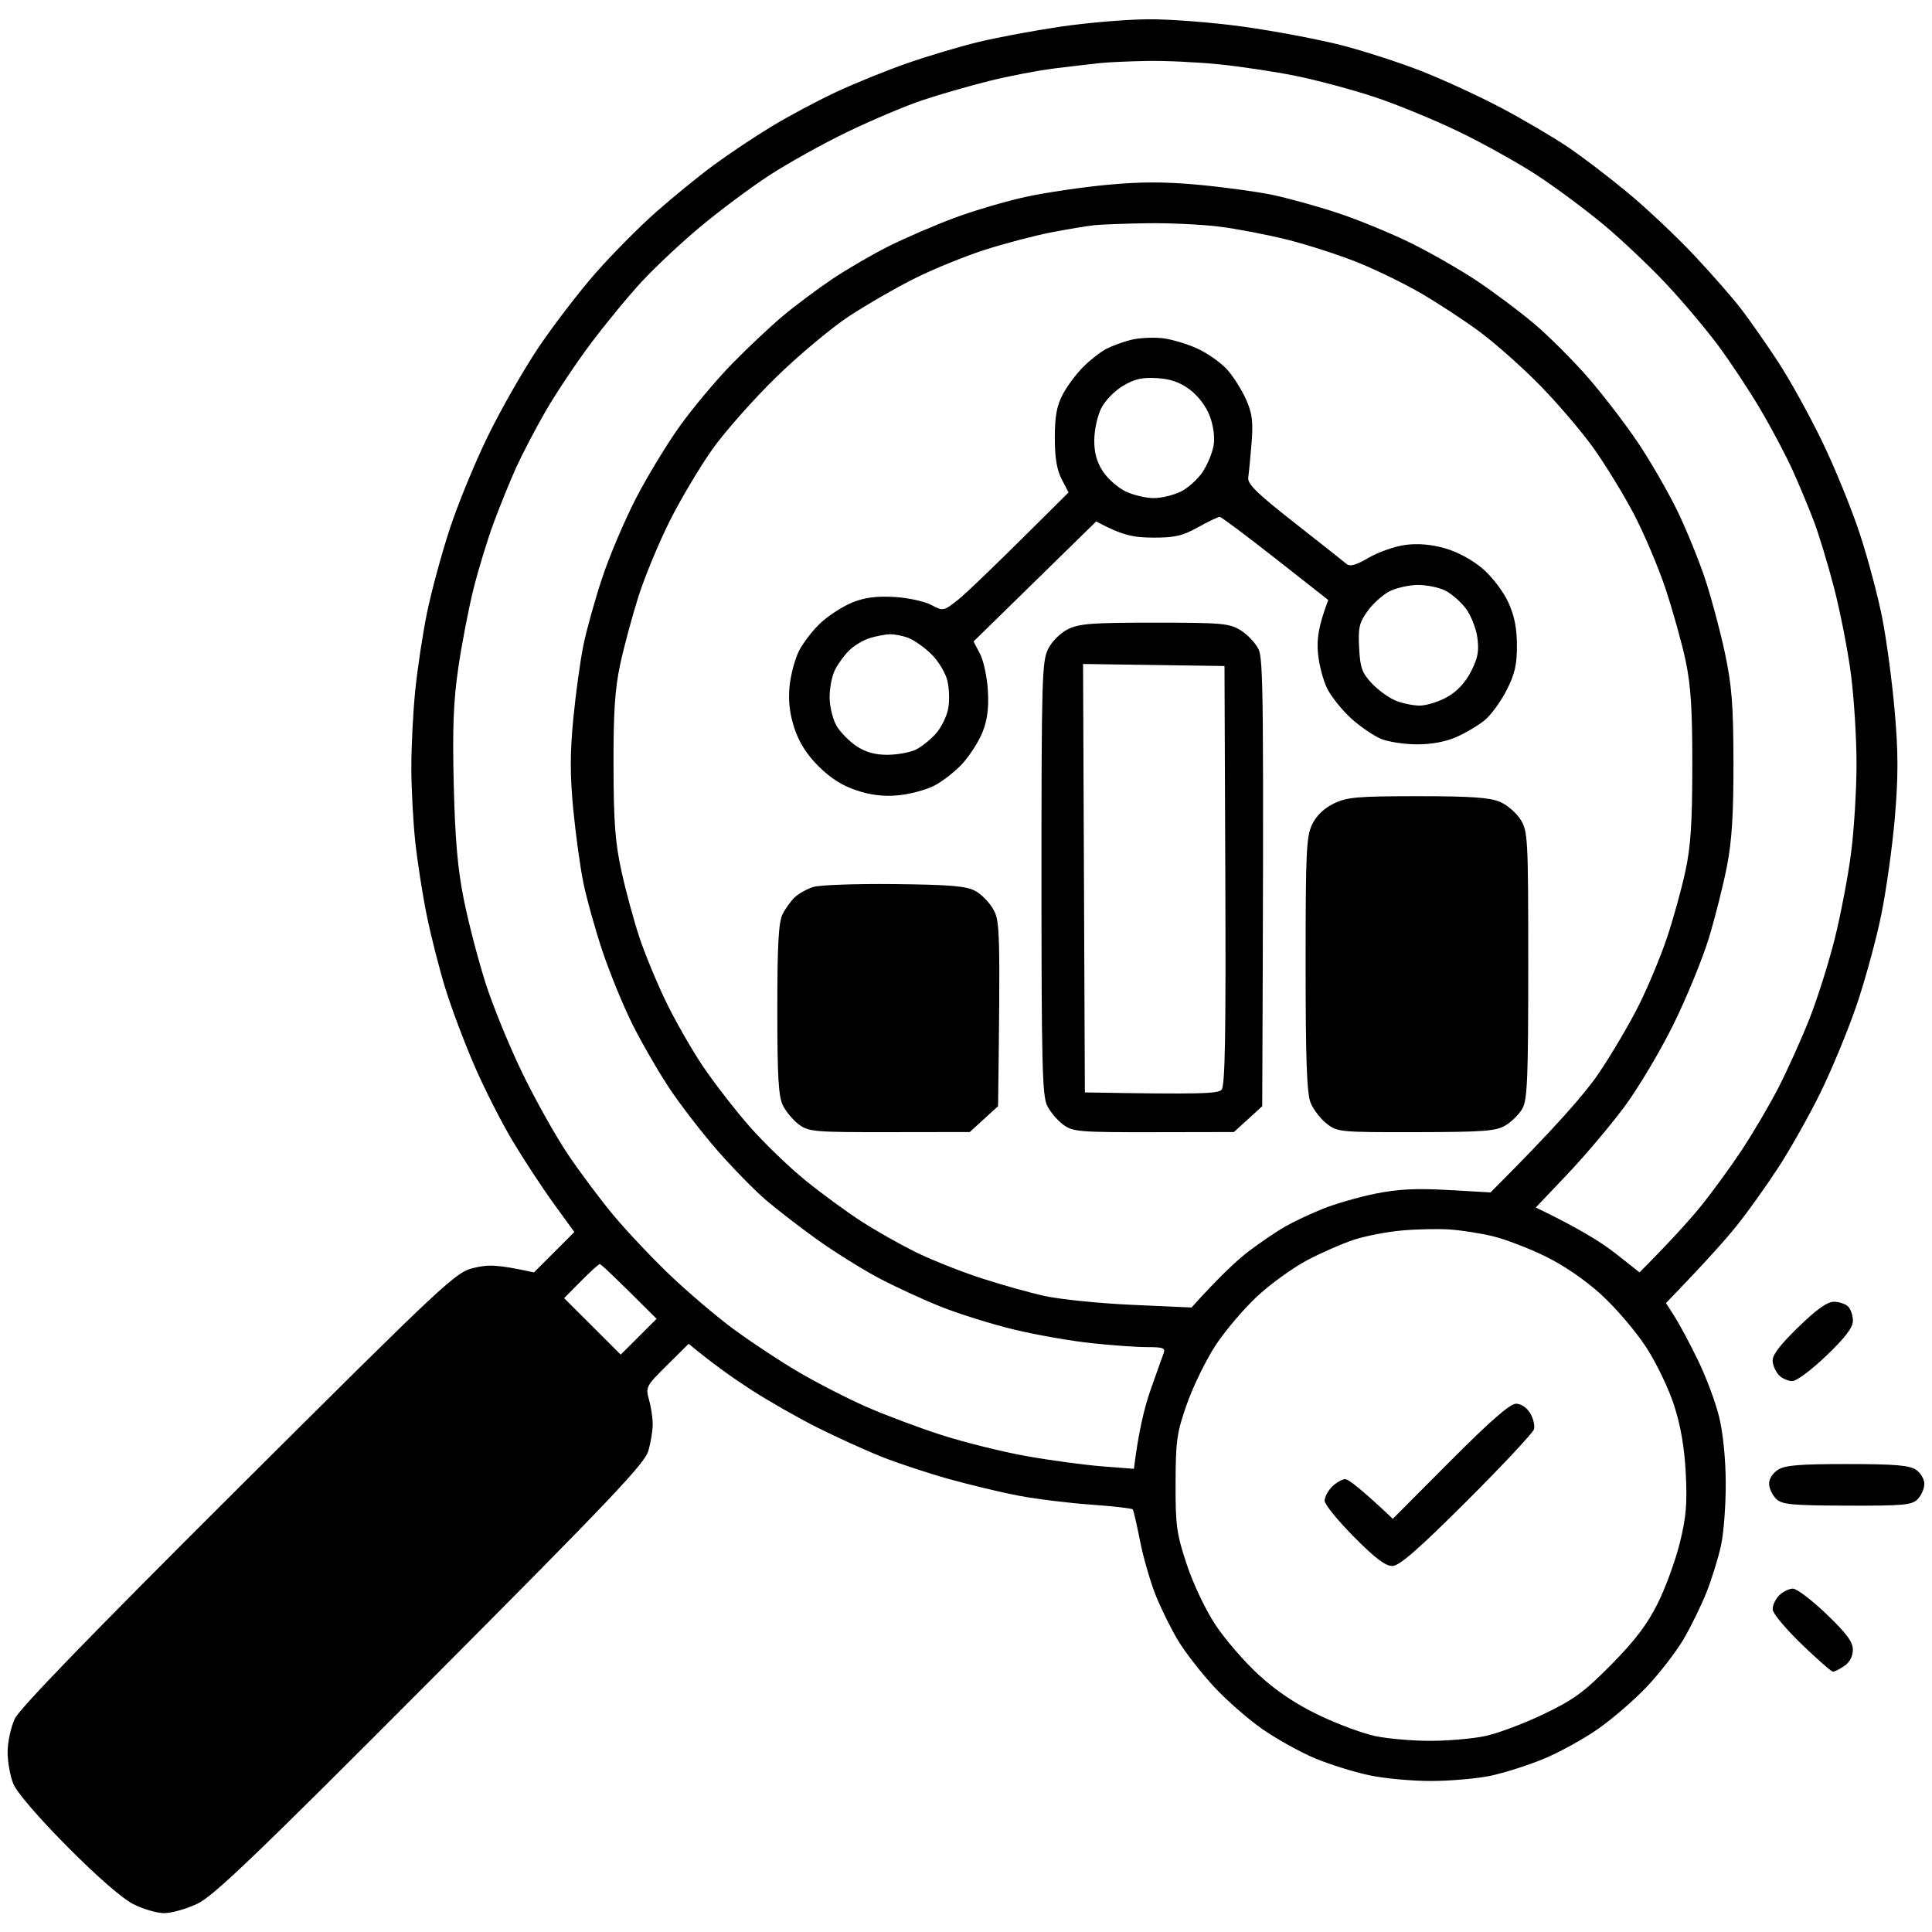 <?xml version="1.0" encoding="UTF-8"?> <svg xmlns="http://www.w3.org/2000/svg" version="1.2" viewBox="0 0 512 512" width="512" height="512"><style> .s0 { fill: #000000 } </style><path id="Path 0" fill-rule="evenodd" class="s0" d="m304 5.11c5.82-0.07 17.18 0.81 25.5 1.96 8.25 1.15 19.95 3.36 26 4.91 6.05 1.56 15.73 4.7 21.5 6.98 5.77 2.28 15.23 6.65 21 9.71 5.77 3.06 13.65 7.7 17.5 10.29 3.85 2.6 11.05 8.1 16 12.21 4.95 4.12 12.78 11.5 17.4 16.41 4.62 4.91 10.3 11.39 12.61 14.42 2.32 3.03 6.72 9.33 9.77 14 3.06 4.67 8.28 14.12 11.61 21 3.33 6.87 7.83 17.9 9.99 24.5 2.17 6.6 4.86 16.72 5.98 22.5 1.12 5.78 2.59 16.8 3.26 24.5 0.95 10.88 0.96 17.12 0.05 28-0.65 7.7-2.28 19.4-3.63 26-1.35 6.6-4.3 17.4-6.56 24-2.26 6.6-6.54 16.95-9.51 23-2.96 6.05-8.03 15.05-11.26 20-3.22 4.95-8.22 11.93-11.1 15.5-2.88 3.57-8.25 9.61-18.61 20.32l2.3 3.59c1.26 1.97 4.05 7.19 6.19 11.59 2.14 4.4 4.67 11.15 5.6 15 1.03 4.21 1.73 11.18 1.75 17.5 0.03 5.77-0.53 13.2-1.24 16.5-0.71 3.3-2.45 8.93-3.87 12.5-1.42 3.57-4.17 9.2-6.13 12.5-1.95 3.3-6.26 8.88-9.58 12.4-3.31 3.52-9.17 8.59-13.02 11.28-3.85 2.69-10.38 6.28-14.5 7.97-4.12 1.7-10.43 3.7-14 4.45-3.57 0.75-10.66 1.37-15.75 1.38-5.09 0.01-12.51-0.68-16.5-1.54-3.99-0.85-10.4-2.86-14.25-4.46-3.85-1.6-10.15-5.1-14-7.78-3.85-2.69-9.7-7.83-13-11.44-3.3-3.6-7.46-8.96-9.24-11.91-1.79-2.94-4.44-8.28-5.89-11.85-1.45-3.57-3.35-10.1-4.22-14.5-0.86-4.4-1.75-8.23-1.96-8.5-0.21-0.27-5.18-0.84-11.04-1.26-5.86-0.41-14.47-1.47-19.15-2.36-4.68-0.88-13.11-2.91-18.75-4.49-5.64-1.59-13.63-4.24-17.75-5.89-4.13-1.65-11.66-5.08-16.75-7.62-5.09-2.54-13.07-7.09-17.75-10.11-4.68-3.03-10.3-7-16.5-12.15l-5.74 5.69c-5.58 5.53-5.71 5.79-4.75 9.19 0.55 1.93 0.98 4.85 0.97 6.5-0.01 1.65-0.53 4.8-1.16 7-0.97 3.37-10.03 12.91-57.73 60.79-46.67 46.83-57.51 57.21-61.84 59.25-2.89 1.35-6.83 2.46-8.75 2.46-1.92 0-5.64-1.09-8.25-2.43-2.89-1.47-9.73-7.45-17.46-15.25-7.6-7.66-13.33-14.33-14.25-16.57-0.85-2.06-1.53-5.89-1.52-8.5 0.01-2.61 0.87-6.55 1.89-8.75 1.27-2.72 20.3-22.35 59.23-61.13 55.1-54.88 57.56-57.18 62.36-58.35 3.91-0.95 6.2-0.96 16 1.18l10.71-10.7-5.44-7.5c-2.99-4.12-7.87-11.55-10.84-16.5-2.97-4.95-7.55-13.95-10.17-20-2.63-6.05-6.1-15.27-7.72-20.5-1.61-5.23-3.85-14-4.96-19.5-1.12-5.5-2.48-14.28-3.04-19.5-0.55-5.22-1.02-14-1.03-19.5-0.01-5.5 0.45-14.72 1.03-20.5 0.59-5.78 1.98-15 3.1-20.5 1.12-5.5 3.79-15.4 5.94-22 2.14-6.6 6.75-17.85 10.25-25 3.5-7.15 9.55-17.72 13.44-23.5 3.89-5.78 10.62-14.55 14.95-19.5 4.33-4.95 11.57-12.26 16.08-16.25 4.51-3.99 11.46-9.65 15.45-12.58 3.99-2.93 10.85-7.51 15.25-10.17 4.4-2.67 12.05-6.75 17-9.07 4.95-2.32 13.5-5.79 19-7.7 5.5-1.92 14.05-4.46 19-5.65 4.95-1.19 14.63-2.99 21.5-4.01 6.88-1.02 17.23-1.9 23-1.96zm-24 12.95c-4.68 0.57-12.77 2.11-18 3.43-5.23 1.31-13.1 3.58-17.5 5.05-4.4 1.46-13.4 5.26-20 8.45-6.6 3.19-16.05 8.46-21 11.72-4.95 3.26-13.05 9.32-18 13.46-4.95 4.14-11.88 10.63-15.4 14.43-3.52 3.79-9.6 11.18-13.51 16.4-3.92 5.22-9.32 13.33-12.02 18-2.69 4.68-6.21 11.43-7.83 15-1.61 3.58-4.26 10.1-5.89 14.5-1.63 4.4-4.04 12.28-5.35 17.5-1.31 5.22-3.13 14.68-4.05 21-1.29 8.86-1.57 15.98-1.2 31 0.36 14.62 1.03 22.25 2.69 30.5 1.22 6.05 3.8 15.95 5.73 22 1.92 6.05 6.35 16.85 9.82 24 3.48 7.15 8.91 16.82 12.07 21.5 3.15 4.68 8.54 11.88 11.97 16 3.43 4.13 10.11 11.21 14.85 15.75 4.74 4.54 12.33 11 16.87 14.37 4.54 3.36 12.3 8.5 17.25 11.41 4.95 2.91 13.05 7.07 18 9.25 4.95 2.18 13.95 5.56 20 7.51 6.05 1.95 16.18 4.46 22.5 5.59 6.32 1.13 15.32 2.34 20 2.71l8.5 0.66c1.21-9.88 2.82-16.35 4.36-20.75 1.54-4.4 3.1-8.79 3.47-9.75 0.58-1.52 0.02-1.75-4.33-1.75-2.75 0-9.39-0.47-14.75-1.05-5.36-0.57-14.48-2.17-20.25-3.54-5.77-1.38-14.55-4.1-19.5-6.06-4.95-1.96-12.6-5.5-17-7.86-4.4-2.37-11.6-6.88-16-10.03-4.4-3.15-10.44-7.81-13.42-10.35-2.98-2.53-8.76-8.43-12.86-13.11-4.09-4.68-9.83-12.1-12.76-16.5-2.93-4.4-7.35-12.05-9.83-17-2.47-4.95-6.07-13.73-7.99-19.5-1.93-5.78-4.19-13.87-5.03-18-0.85-4.12-2.05-12.9-2.69-19.5-0.87-9.09-0.87-14.91 0.01-24 0.63-6.6 1.84-15.37 2.68-19.5 0.84-4.12 3.1-12.22 5.03-18 1.92-5.78 5.94-15.22 8.93-21 2.99-5.78 8.24-14.42 11.68-19.21 3.44-4.78 9.63-12.16 13.75-16.38 4.13-4.23 10.2-9.94 13.5-12.7 3.3-2.76 9.15-7.13 13-9.72 3.85-2.59 10.6-6.52 15-8.73 4.4-2.2 12.28-5.6 17.5-7.54 5.23-1.94 13.77-4.46 19-5.58 5.23-1.13 14.9-2.55 21.5-3.17 8.81-0.82 15.19-0.82 24-0.01 6.6 0.61 15.38 1.8 19.5 2.64 4.13 0.85 12 3.02 17.5 4.84 5.5 1.82 14.27 5.43 19.5 8.02 5.23 2.58 13.1 7.1 17.5 10.04 4.4 2.94 11.15 7.99 15 11.23 3.85 3.24 10.31 9.69 14.35 14.33 4.04 4.64 10.05 12.49 13.36 17.44 3.3 4.95 7.97 13.05 10.36 18 2.39 4.95 5.68 13.05 7.33 18 1.64 4.95 3.98 13.72 5.21 19.5 1.84 8.65 2.24 13.76 2.28 29 0.02 13.67-0.42 20.85-1.72 27.5-0.96 4.95-3.11 13.5-4.77 19-1.67 5.5-5.91 15.85-9.43 23-3.53 7.15-9.43 17.05-13.13 22-3.7 4.95-10.46 12.94-15.03 17.75l-8.31 8.75c11.24 5.39 17.43 9.26 21 12.07l6.5 5.12c8.24-8.29 13.03-13.62 15.96-17.19 2.93-3.57 7.87-10.32 10.98-15 3.11-4.68 7.6-12.32 9.99-17 2.38-4.68 6.03-12.77 8.09-18 2.07-5.23 5.06-14.68 6.65-21 1.59-6.32 3.55-16.56 4.36-22.75 0.81-6.19 1.47-16.87 1.47-23.75 0-6.87-0.66-17.56-1.47-23.75-0.8-6.19-2.8-16.43-4.43-22.75-1.63-6.32-4.08-14.43-5.45-18-1.36-3.57-3.9-9.65-5.64-13.5-1.74-3.85-5.55-11.05-8.47-16-2.92-4.95-7.98-12.6-11.25-17-3.27-4.4-9.51-11.79-13.87-16.42-4.35-4.63-11.74-11.62-16.42-15.52-4.68-3.9-12.55-9.76-17.5-13.01-4.95-3.26-14.4-8.53-21-11.71-6.6-3.18-16.73-7.33-22.5-9.22-5.77-1.9-15-4.37-20.5-5.49-5.5-1.12-14.73-2.51-20.5-3.09-5.77-0.58-14.32-0.98-19-0.89-4.68 0.09-10.07 0.33-12 0.52-1.93 0.19-7.32 0.82-12 1.39zm-1.5 43.54c-4.4 0.86-12.27 2.93-17.5 4.6-5.22 1.68-13.55 5.06-18.5 7.53-4.95 2.47-12.82 7-17.5 10.08-4.68 3.08-13.37 10.35-19.31 16.15-5.95 5.8-13.53 14.37-16.86 19.04-3.32 4.68-8.41 13.23-11.31 19-2.9 5.78-6.63 14.78-8.3 20-1.66 5.23-3.84 13.32-4.85 18-1.41 6.57-1.82 12.7-1.78 27 0.03 14.94 0.44 20.33 2.13 28 1.15 5.23 3.29 13.1 4.76 17.5 1.47 4.4 4.63 12.05 7.03 17 2.4 4.95 6.75 12.57 9.67 16.93 2.93 4.36 8.5 11.56 12.38 16 3.88 4.44 10.63 10.95 15 14.48 4.37 3.53 10.98 8.36 14.69 10.75 3.71 2.39 10.01 5.97 14 7.96 3.99 2 11.75 5.12 17.25 6.94 5.5 1.81 13.38 4.03 17.5 4.92 4.13 0.89 14.53 1.94 23.13 2.32l15.63 0.7c7.55-8.37 12.22-12.67 15.24-14.96 3.02-2.28 7.3-5.18 9.5-6.45 2.2-1.26 6.7-3.39 10-4.72 3.3-1.33 9.6-3.15 14-4.04 6.04-1.21 10.76-1.45 19.25-0.97l11.25 0.64c17.67-17.64 25.18-26.39 28.64-31.5 3.36-4.95 8.14-13.05 10.62-18 2.48-4.95 5.86-13.05 7.51-18 1.66-4.95 3.84-12.82 4.85-17.5 1.44-6.61 1.85-12.83 1.86-28 0.02-15.08-0.39-21.43-1.79-28-1-4.67-3.39-13.22-5.31-19-1.92-5.77-5.75-14.77-8.5-20-2.76-5.22-7.57-13.06-10.7-17.42-3.12-4.35-9.5-11.81-14.18-16.58-4.68-4.76-11.88-11.14-16-14.18-4.13-3.03-11.1-7.6-15.5-10.15-4.4-2.55-11.94-6.22-16.75-8.15-4.81-1.94-13.14-4.63-18.5-5.98-5.36-1.35-13.57-2.92-18.25-3.5-4.68-0.57-13.23-0.97-19-0.88-5.77 0.09-12.07 0.32-14 0.52-1.93 0.2-7.1 1.07-11.5 1.92zm80.5 266.88c-3.02 0.97-8.61 3.4-12.41 5.39-3.81 2-9.83 6.33-13.38 9.63-3.55 3.3-8.53 9.15-11.06 13-2.52 3.85-5.94 10.83-7.58 15.5-2.7 7.66-3 9.74-3.03 21-0.04 11.23 0.26 13.41 2.93 21.5 1.7 5.14 4.95 12.01 7.57 16 2.53 3.85 7.72 9.86 11.53 13.35 4.71 4.32 9.81 7.73 15.93 10.67 4.95 2.38 11.7 4.89 15 5.57 3.3 0.69 9.82 1.25 14.5 1.25 4.68 0 11.2-0.56 14.5-1.25 3.3-0.68 10.27-3.29 15.5-5.79 8.1-3.88 10.75-5.82 18.01-13.17 6.24-6.32 9.52-10.63 12.26-16.13 2.07-4.12 4.7-11.32 5.87-16 1.7-6.86 2.02-10.43 1.61-18.5-0.35-6.84-1.32-12.53-3.07-18-1.44-4.47-4.72-11.31-7.44-15.5-2.69-4.12-8-10.35-11.81-13.83-4.3-3.94-9.96-7.82-14.93-10.25-4.4-2.15-10.7-4.55-14-5.34-3.3-0.78-8.48-1.58-11.5-1.77-3.02-0.19-8.65-0.07-12.5 0.28-3.85 0.34-9.48 1.42-12.5 2.39zm-209.5 15.54l15 14.97 9.51-9.49c-11.24-11.25-14.75-14.51-15.05-14.51-0.3 0.01-2.55 2.04-5 4.52zm336.47 0.96c1.39 0 3.1 0.56 3.79 1.25 0.7 0.7 1.28 2.4 1.28 3.77 0.01 1.8-1.96 4.4-7.01 9.25-3.9 3.74-7.93 6.75-9.03 6.75-1.1 0-2.68-0.67-3.5-1.5-0.83-0.82-1.61-2.5-1.73-3.72-0.16-1.6 1.75-4.15 6.72-9 4.84-4.72 7.72-6.78 9.48-6.8zm3.53 43.01c12.59 0 16.47 0.32 18.25 1.5 1.24 0.84 2.23 2.52 2.22 3.76-0.01 1.24-0.8 3.05-1.75 4.03-1.53 1.58-3.68 1.78-18.72 1.73-14.69-0.05-17.25-0.29-18.79-1.78-0.98-0.95-1.82-2.72-1.88-3.92-0.06-1.29 0.89-2.84 2.28-3.76 1.91-1.25 5.55-1.56 18.39-1.56zm-14.36 33.01c1.02 0 5.02 3.04 8.89 6.75 5.41 5.2 7.02 7.38 7 9.5-0.02 1.72-0.88 3.32-2.28 4.26-1.24 0.83-2.59 1.5-3 1.5-0.42-0.01-4.14-3.27-8.28-7.26-4.14-3.99-7.6-8.11-7.68-9.17-0.09-1.06 0.67-2.74 1.67-3.75 1.01-1.01 2.67-1.83 3.68-1.83zm-167.14-331.38c2.47 0.27 6.75 1.55 9.5 2.84 2.75 1.29 6.3 3.85 7.9 5.69 1.6 1.85 3.8 5.38 4.88 7.85 1.59 3.64 1.85 5.85 1.39 11.5-0.31 3.85-0.71 7.95-0.87 9.1-0.24 1.65 2.41 4.23 12.2 11.9 6.87 5.39 13.08 10.3 13.78 10.9 0.97 0.83 2.48 0.42 6-1.63 2.6-1.5 6.97-3.02 9.72-3.37q5-0.65 10.5 0.92c3.3 0.95 7.26 3.1 9.92 5.38 2.46 2.11 5.45 6.02 6.74 8.8 1.66 3.58 2.32 6.85 2.34 11.5 0.02 5.15-0.55 7.63-2.74 11.92-1.52 2.99-4.11 6.54-5.76 7.91-1.65 1.37-5.03 3.38-7.5 4.47-2.88 1.27-6.67 1.97-10.5 1.96-3.3-0.01-7.58-0.66-9.5-1.45-1.93-0.8-5.47-3.21-7.88-5.38-2.4-2.16-5.27-5.73-6.38-7.93-1.1-2.2-2.22-6.47-2.47-9.5-0.31-3.63 0.07-6.94 2.73-14l-14-11c-7.7-6.05-14.34-11.01-14.75-11.03-0.42-0.01-3 1.22-5.75 2.75-4.16 2.31-6.18 2.78-12 2.75-5.18-0.02-8.05-0.58-15-4.28l-32.5 31.81 1.71 3.25c0.94 1.79 1.88 6.18 2.09 9.75 0.27 4.63-0.14 7.79-1.41 11-0.98 2.48-3.39 6.24-5.34 8.37-1.96 2.13-5.35 4.78-7.55 5.88-2.2 1.11-6.48 2.24-9.5 2.52-3.81 0.35-7.2-0.05-11-1.31-3.75-1.24-6.96-3.27-10.08-6.39-3.11-3.11-5.15-6.32-6.39-10.07-1.25-3.8-1.65-7.2-1.3-11 0.28-3.02 1.41-7.3 2.51-9.5 1.11-2.2 3.75-5.6 5.88-7.55 2.13-1.95 5.9-4.36 8.38-5.34 3.2-1.27 6.36-1.68 11-1.41 3.57 0.21 7.96 1.15 9.75 2.09 3.21 1.69 3.29 1.68 7-1.22 2.06-1.61 9.52-8.7 29.43-28.57l-1.82-3.5c-1.29-2.48-1.82-5.69-1.82-11 0-5.69 0.51-8.46 2.11-11.5 1.16-2.2 3.63-5.5 5.48-7.33 1.85-1.84 4.6-3.98 6.12-4.75 1.51-0.78 4.43-1.84 6.5-2.36 2.06-0.51 5.77-0.71 8.25-0.44zm-16.25 18.75c-0.97 2-1.76 5.77-1.76 8.38 0 3.32 0.7 5.8 2.34 8.25 1.28 1.93 3.98 4.29 6 5.25 2.02 0.96 5.35 1.75 7.42 1.75 2.06 0 5.31-0.79 7.23-1.75 1.91-0.96 4.51-3.32 5.78-5.25 1.26-1.92 2.55-5.07 2.87-7 0.34-2.12-0.06-5.17-1.03-7.75-0.97-2.57-3.06-5.33-5.29-7-2.65-1.98-5.11-2.83-8.75-3.05-3.94-0.23-5.95 0.24-9.06 2.12-2.28 1.38-4.76 3.98-5.75 6.05zm70.68 53.56c-2.22 3.08-2.53 4.42-2.25 9.75 0.27 5.25 0.77 6.65 3.32 9.37 1.65 1.76 4.46 3.82 6.25 4.57 1.78 0.76 4.71 1.37 6.5 1.37 1.78-0.01 5.05-1.03 7.25-2.26 2.61-1.46 4.8-3.79 6.31-6.73 1.83-3.55 2.19-5.45 1.71-9-0.33-2.47-1.71-5.96-3.06-7.75-1.36-1.79-3.81-3.92-5.46-4.75-1.65-0.82-4.92-1.49-7.25-1.48-2.34 0.02-5.72 0.77-7.51 1.68-1.78 0.91-4.4 3.26-5.81 5.23zm-137.28 10.33c-1.29 1.23-3.03 3.59-3.86 5.24-0.84 1.65-1.48 5.03-1.43 7.5 0.05 2.48 0.91 5.85 1.92 7.5 1.01 1.65 3.38 4.03 5.27 5.28 2.4 1.58 4.89 2.27 8.2 2.25 2.61-0.02 5.98-0.64 7.5-1.39 1.51-0.76 3.89-2.67 5.29-4.25 1.41-1.59 2.87-4.58 3.25-6.64 0.39-2.06 0.27-5.44-0.26-7.5-0.52-2.06-2.44-5.18-4.25-6.94-1.8-1.75-4.52-3.66-6.03-4.25-1.52-0.58-3.77-1.02-5-0.97-1.24 0.04-3.6 0.5-5.25 1.01-1.65 0.5-4.06 1.93-5.35 3.16zm80.85-7.25c17.73 0 19.79 0.18 22.75 2 1.78 1.09 3.92 3.34 4.75 4.99 1.29 2.58 1.46 11.22 1 121.16l-7.5 6.84-21.25 0.04c-19.84 0.03-21.44-0.11-24-2-1.52-1.12-3.43-3.39-4.25-5.04-1.28-2.56-1.5-11.36-1.5-60.25 0-52.5 0.14-57.54 1.75-60.75 1-2 3.24-4.25 5.25-5.25 2.97-1.48 6.43-1.75 23-1.74zm-18.5 124.49c30.96 0.55 35.28 0.32 36.22-0.69 0.94-1 1.17-14.17 1-56.81l-0.22-55.5-37.48-0.54zm88.25-78.5c14.01 0 19.07 0.35 21.75 1.5 1.93 0.82 4.4 2.96 5.5 4.75 1.9 3.08 2 5.02 2 38.5 0 29.83-0.23 35.67-1.53 38-0.85 1.51-2.87 3.53-4.5 4.5-2.56 1.51-5.79 1.75-23.72 1.78-20.11 0.04-20.84-0.03-23.67-2.25-1.61-1.25-3.53-3.75-4.25-5.53-1.01-2.47-1.33-11.27-1.33-36.75 0-29.88 0.19-33.89 1.75-37.07 1.13-2.3 3.17-4.26 5.75-5.5 3.51-1.69 6.27-1.93 22.25-1.93zm-138.75 23.29c14.94 0.17 19.08 0.52 21.5 1.84 1.65 0.9 3.82 3.15 4.82 5 1.65 3.04 1.79 5.7 1.18 52.02l-7.5 6.85-21.25 0.03c-19.83 0.03-21.43-0.1-24-2-1.51-1.12-3.42-3.38-4.25-5.03-1.2-2.4-1.5-7.5-1.5-25.5 0-17.28 0.33-23.14 1.4-25.25 0.77-1.52 2.23-3.53 3.25-4.49 1.02-0.95 3.2-2.17 4.85-2.7 1.65-0.53 11.33-0.88 21.5-0.77zm164.75 137.71c1.34 0 2.86 1.01 3.75 2.5 0.83 1.37 1.29 3.28 1.03 4.25-0.27 0.96-8.26 9.5-17.75 18.98-12.94 12.9-17.9 17.24-19.78 17.27-1.82 0.04-4.58-2.05-10.2-7.73-4.24-4.27-7.73-8.56-7.75-9.52-0.03-0.97 0.85-2.65 1.95-3.75 1.1-1.1 2.68-2 3.5-2 0.83 0 4 2.36 12.61 10.5l15.19-15.25c10.63-10.67 15.87-15.25 17.45-15.25z"></path></svg> 